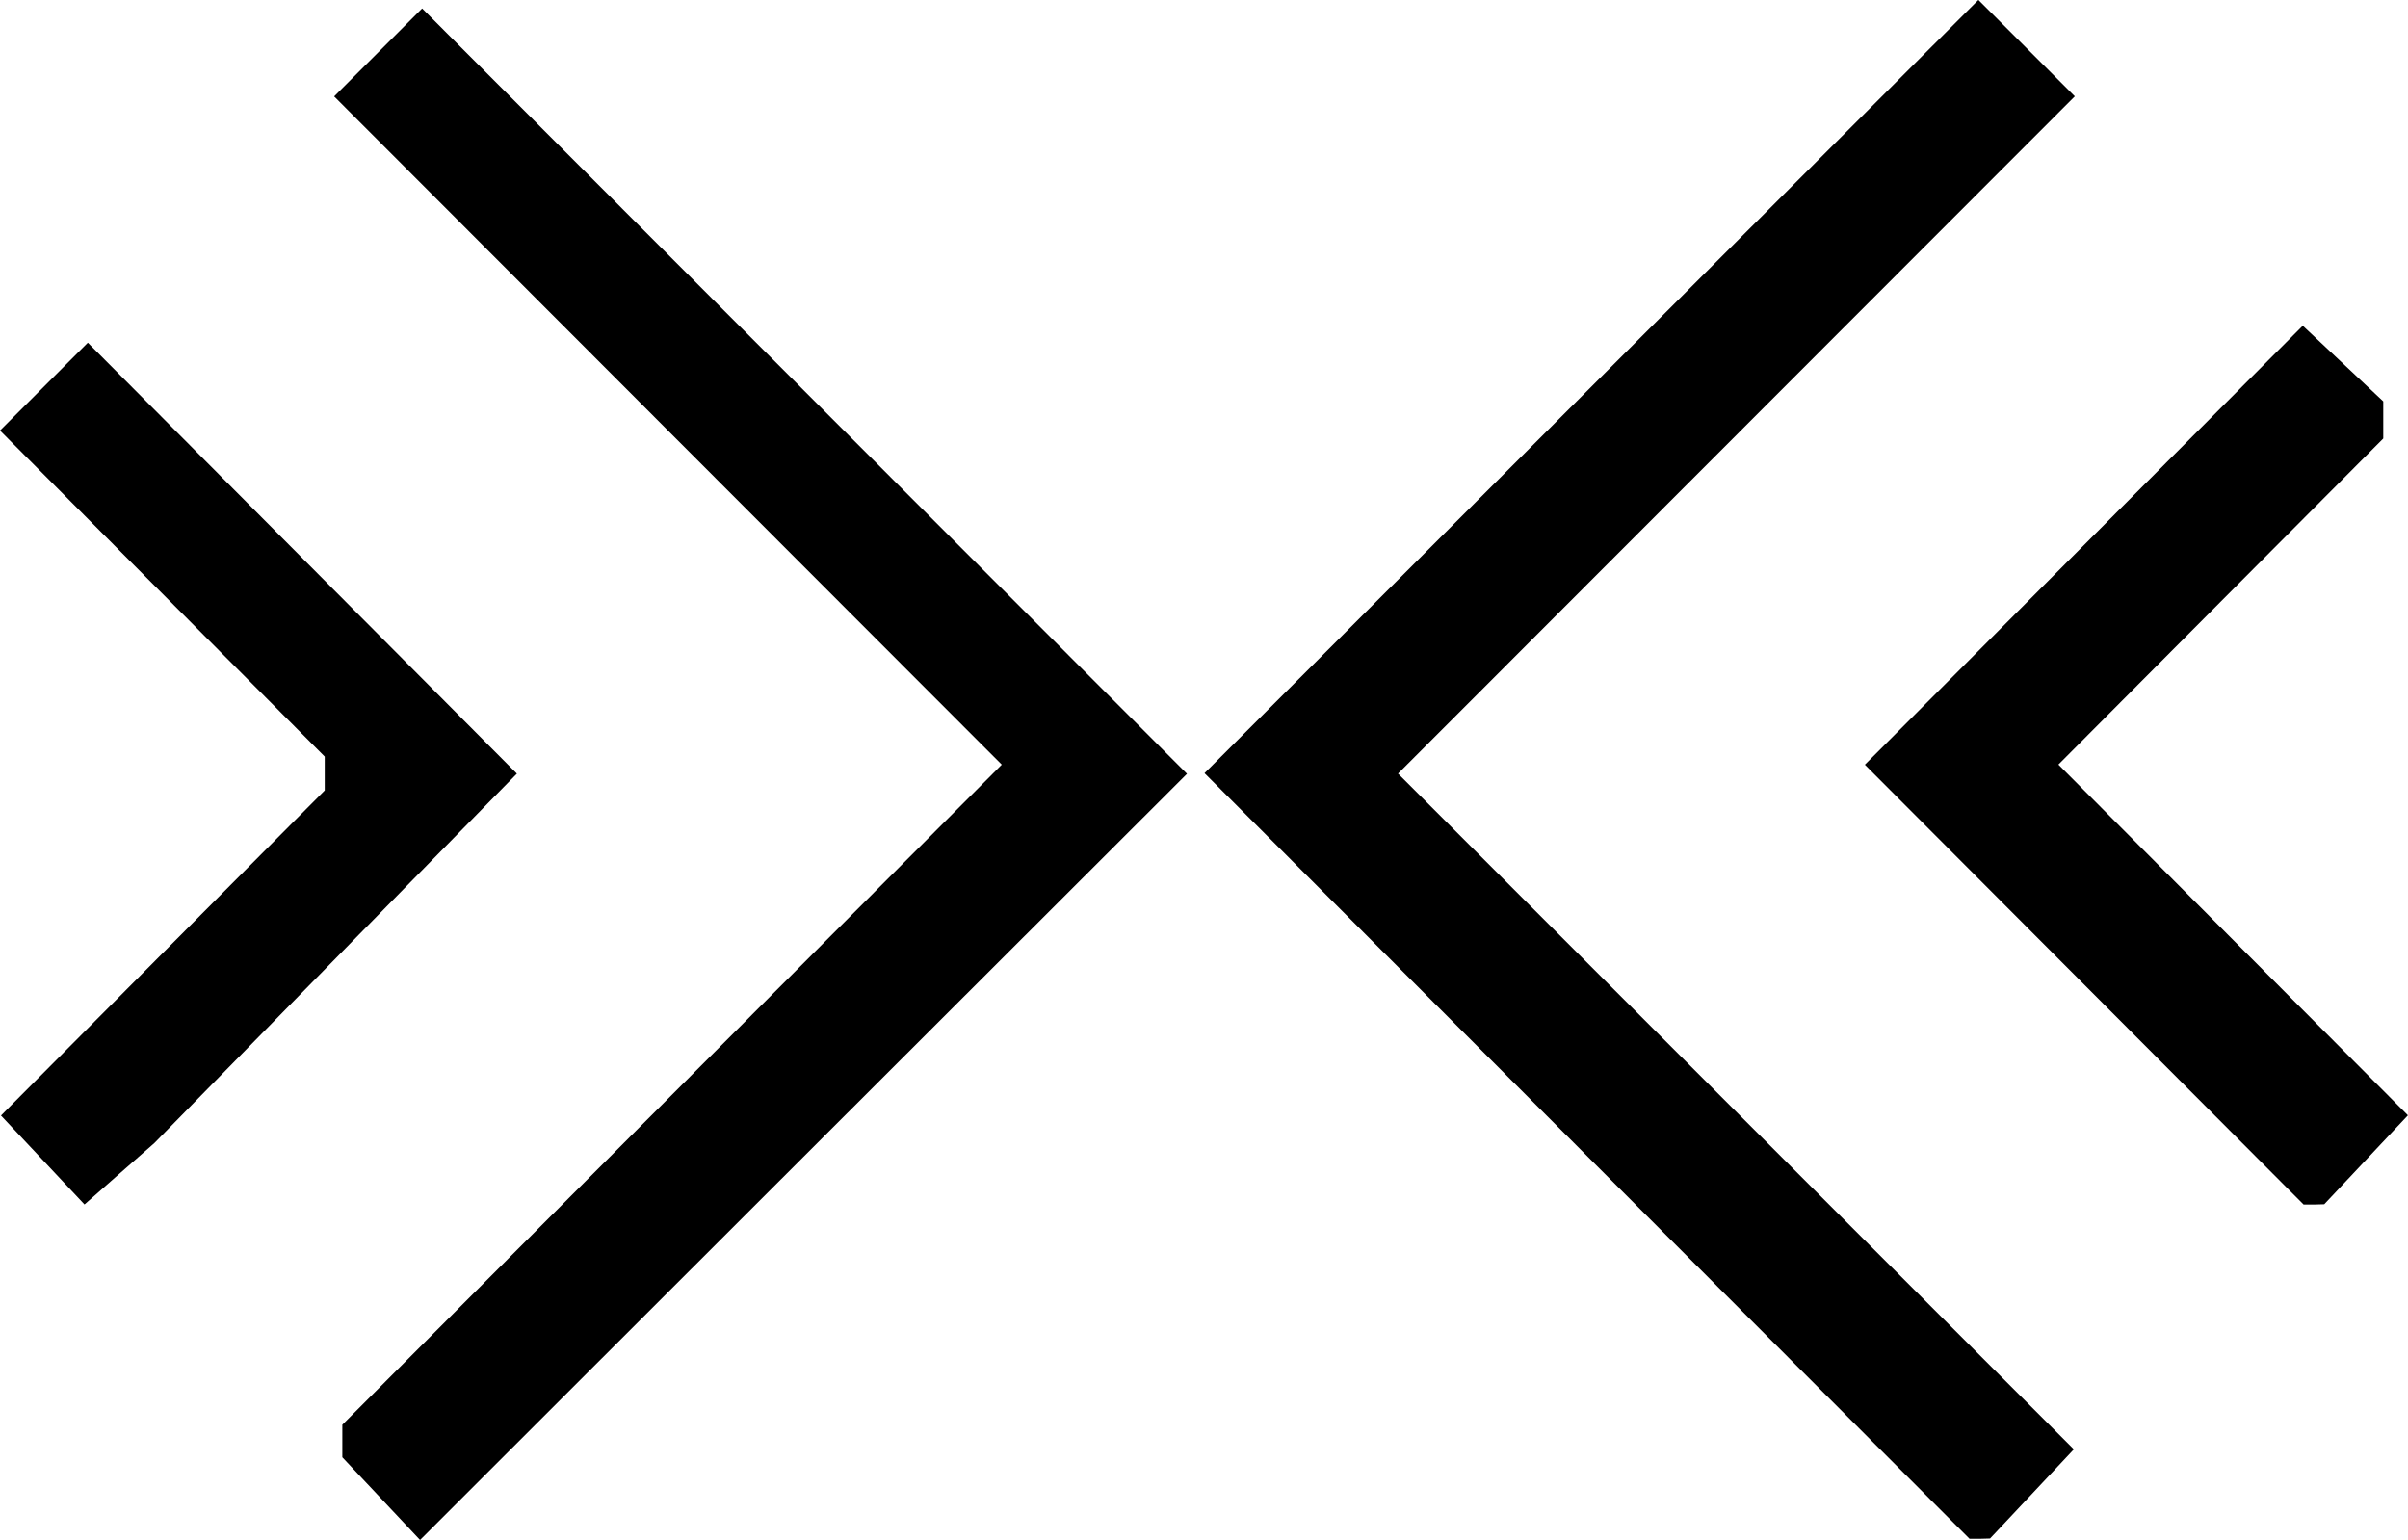 <?xml version="1.0" encoding="UTF-8" standalone="no"?>
<!-- Created with Inkscape (http://www.inkscape.org/) -->

<svg
   width="34.763mm"
   height="22.235mm"
   viewBox="0 0 34.763 22.235"
   version="1.1"
   id="svg5"
   xml:space="preserve"
   inkscape:version="1.2.1 (9c6d41e410, 2022-07-14)"
   sodipodi:docname="skagen_logo.svg"
   xmlns:inkscape="http://www.inkscape.org/namespaces/inkscape"
   xmlns:sodipodi="http://sodipodi.sourceforge.net/DTD/sodipodi-0.dtd"
   xmlns="http://www.w3.org/2000/svg"
   xmlns:svg="http://www.w3.org/2000/svg"><sodipodi:namedview
     id="namedview7"
     pagecolor="#ffffff"
     bordercolor="#666666"
     borderopacity="1.0"
     inkscape:showpageshadow="2"
     inkscape:pageopacity="0.0"
     inkscape:pagecheckerboard="0"
     inkscape:deskcolor="#d1d1d1"
     inkscape:document-units="mm"
     showgrid="false"
     inkscape:zoom="1.1893044"
     inkscape:cx="253.50953"
     inkscape:cy="211.46815"
     inkscape:window-width="1920"
     inkscape:window-height="991"
     inkscape:window-x="-9"
     inkscape:window-y="-9"
     inkscape:window-maximized="1"
     inkscape:current-layer="layer1" /><defs
     id="defs2" /><g
     inkscape:label="skagen"
     inkscape:groupmode="layer"
     id="layer1"
     transform="translate(-78.496,-30.9)"><path
       id="path225"
       style="fill:#000000;stroke-width:0.254"
       d="m 90.095,47.603 -5.535,5.531 -0.561,-0.597 -0.561,-0.597 v -0.235 -0.235 l 4.76,-4.765 4.76,-4.765 -4.819,-4.824 -4.819,-4.824 0.635,-0.635 0.635,-0.635 5.521,5.525 5.521,5.525 z m 16.982,5.514 h -0.148 l -5.522,-5.527 -5.522,-5.527 5.586,-5.582 5.586,-5.582 0.696,0.696 0.696,0.696 -4.885,4.889 -4.885,4.889 4.878,4.878 4.878,4.878 -0.605,0.644 -0.605,0.644 z m -26.857,-5.271 -0.504,0.444 -0.603,-0.642 -0.603,-0.642 2.337,-2.347 2.337,-2.347 v -0.244 -0.244 l -2.344,-2.354 -2.344,-2.354 0.634,-0.634 0.634,-0.634 3.097,3.111 3.097,3.111 -2.617,2.667 -2.617,2.667 z m 31.682,0.445 h -0.15 l -3.167,-3.175 -3.167,-3.175 3.161,-3.169 3.161,-3.169 0.581,0.546 0.581,0.546 v 0.268 0.268 l -2.345,2.354 -2.345,2.354 2.523,2.532 2.523,2.532 -0.604,0.642 -0.604,0.642 z"
       inkscape:label="logo" /></g></svg>
